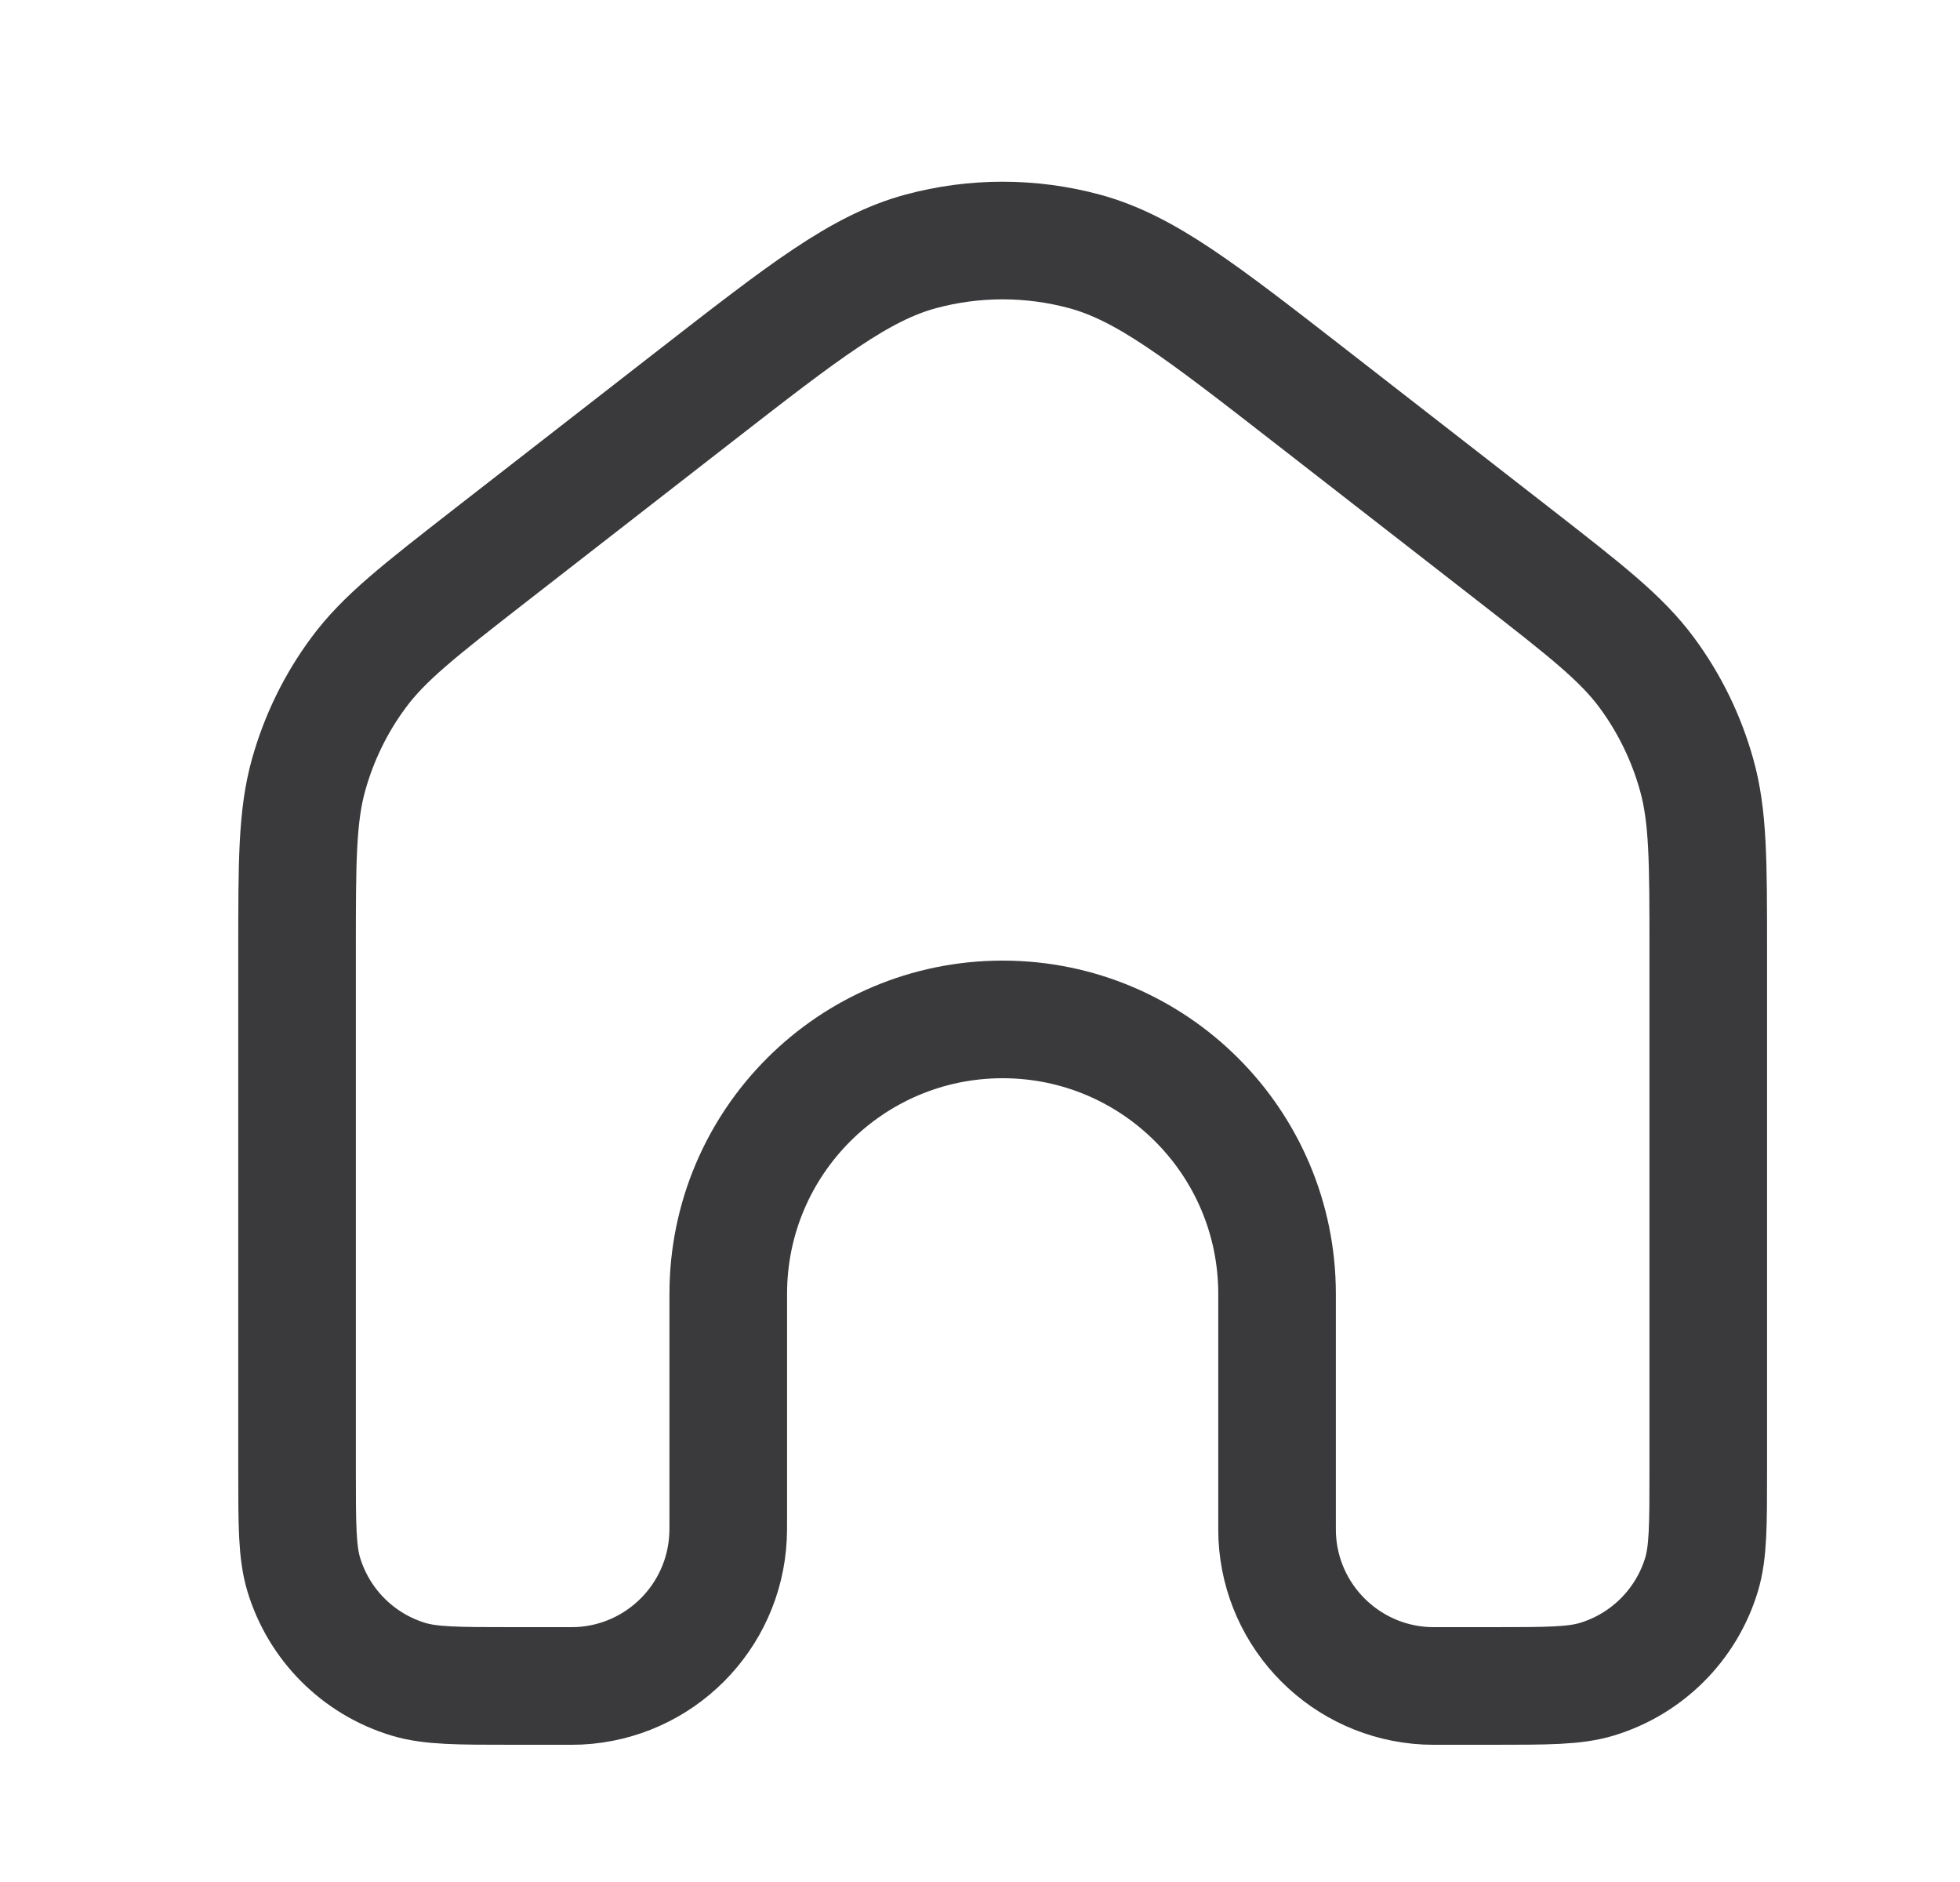 <svg width="25" height="24" viewBox="0 0 25 24" fill="none" xmlns="http://www.w3.org/2000/svg">
<path d="M21.789 18.75V12.13C21.789 10.981 21.789 10.407 21.64 9.878C21.509 9.41 21.294 8.969 21.005 8.578C20.678 8.136 20.224 7.784 19.318 7.078L16.718 5.056L16.718 5.056C15.312 3.963 14.61 3.417 13.834 3.206C13.149 3.021 12.428 3.021 11.743 3.206C10.967 3.417 10.265 3.963 8.859 5.056L6.259 7.078C5.353 7.784 4.899 8.136 4.573 8.578C4.283 8.969 4.068 9.41 3.937 9.878C3.789 10.407 3.789 10.981 3.789 12.13V18.75C3.789 19.448 3.789 19.797 3.875 20.081C4.069 20.72 4.569 21.22 5.208 21.414C5.492 21.5 5.841 21.5 6.539 21.5H7.164C7.28 21.5 7.338 21.5 7.387 21.498C8.414 21.447 9.236 20.625 9.286 19.598C9.289 19.549 9.289 19.491 9.289 19.375V16.5C9.289 14.567 10.856 13 12.789 13C14.722 13 16.289 14.567 16.289 16.5V19.375C16.289 19.491 16.289 19.549 16.291 19.598C16.341 20.625 17.163 21.447 18.19 21.498C18.239 21.5 18.297 21.5 18.414 21.5H19.039C19.736 21.5 20.085 21.5 20.369 21.414C21.008 21.22 21.509 20.72 21.703 20.081C21.789 19.797 21.789 19.448 21.789 18.75Z" stroke="#3A3A3C" stroke-width="1.5"/>
</svg>
